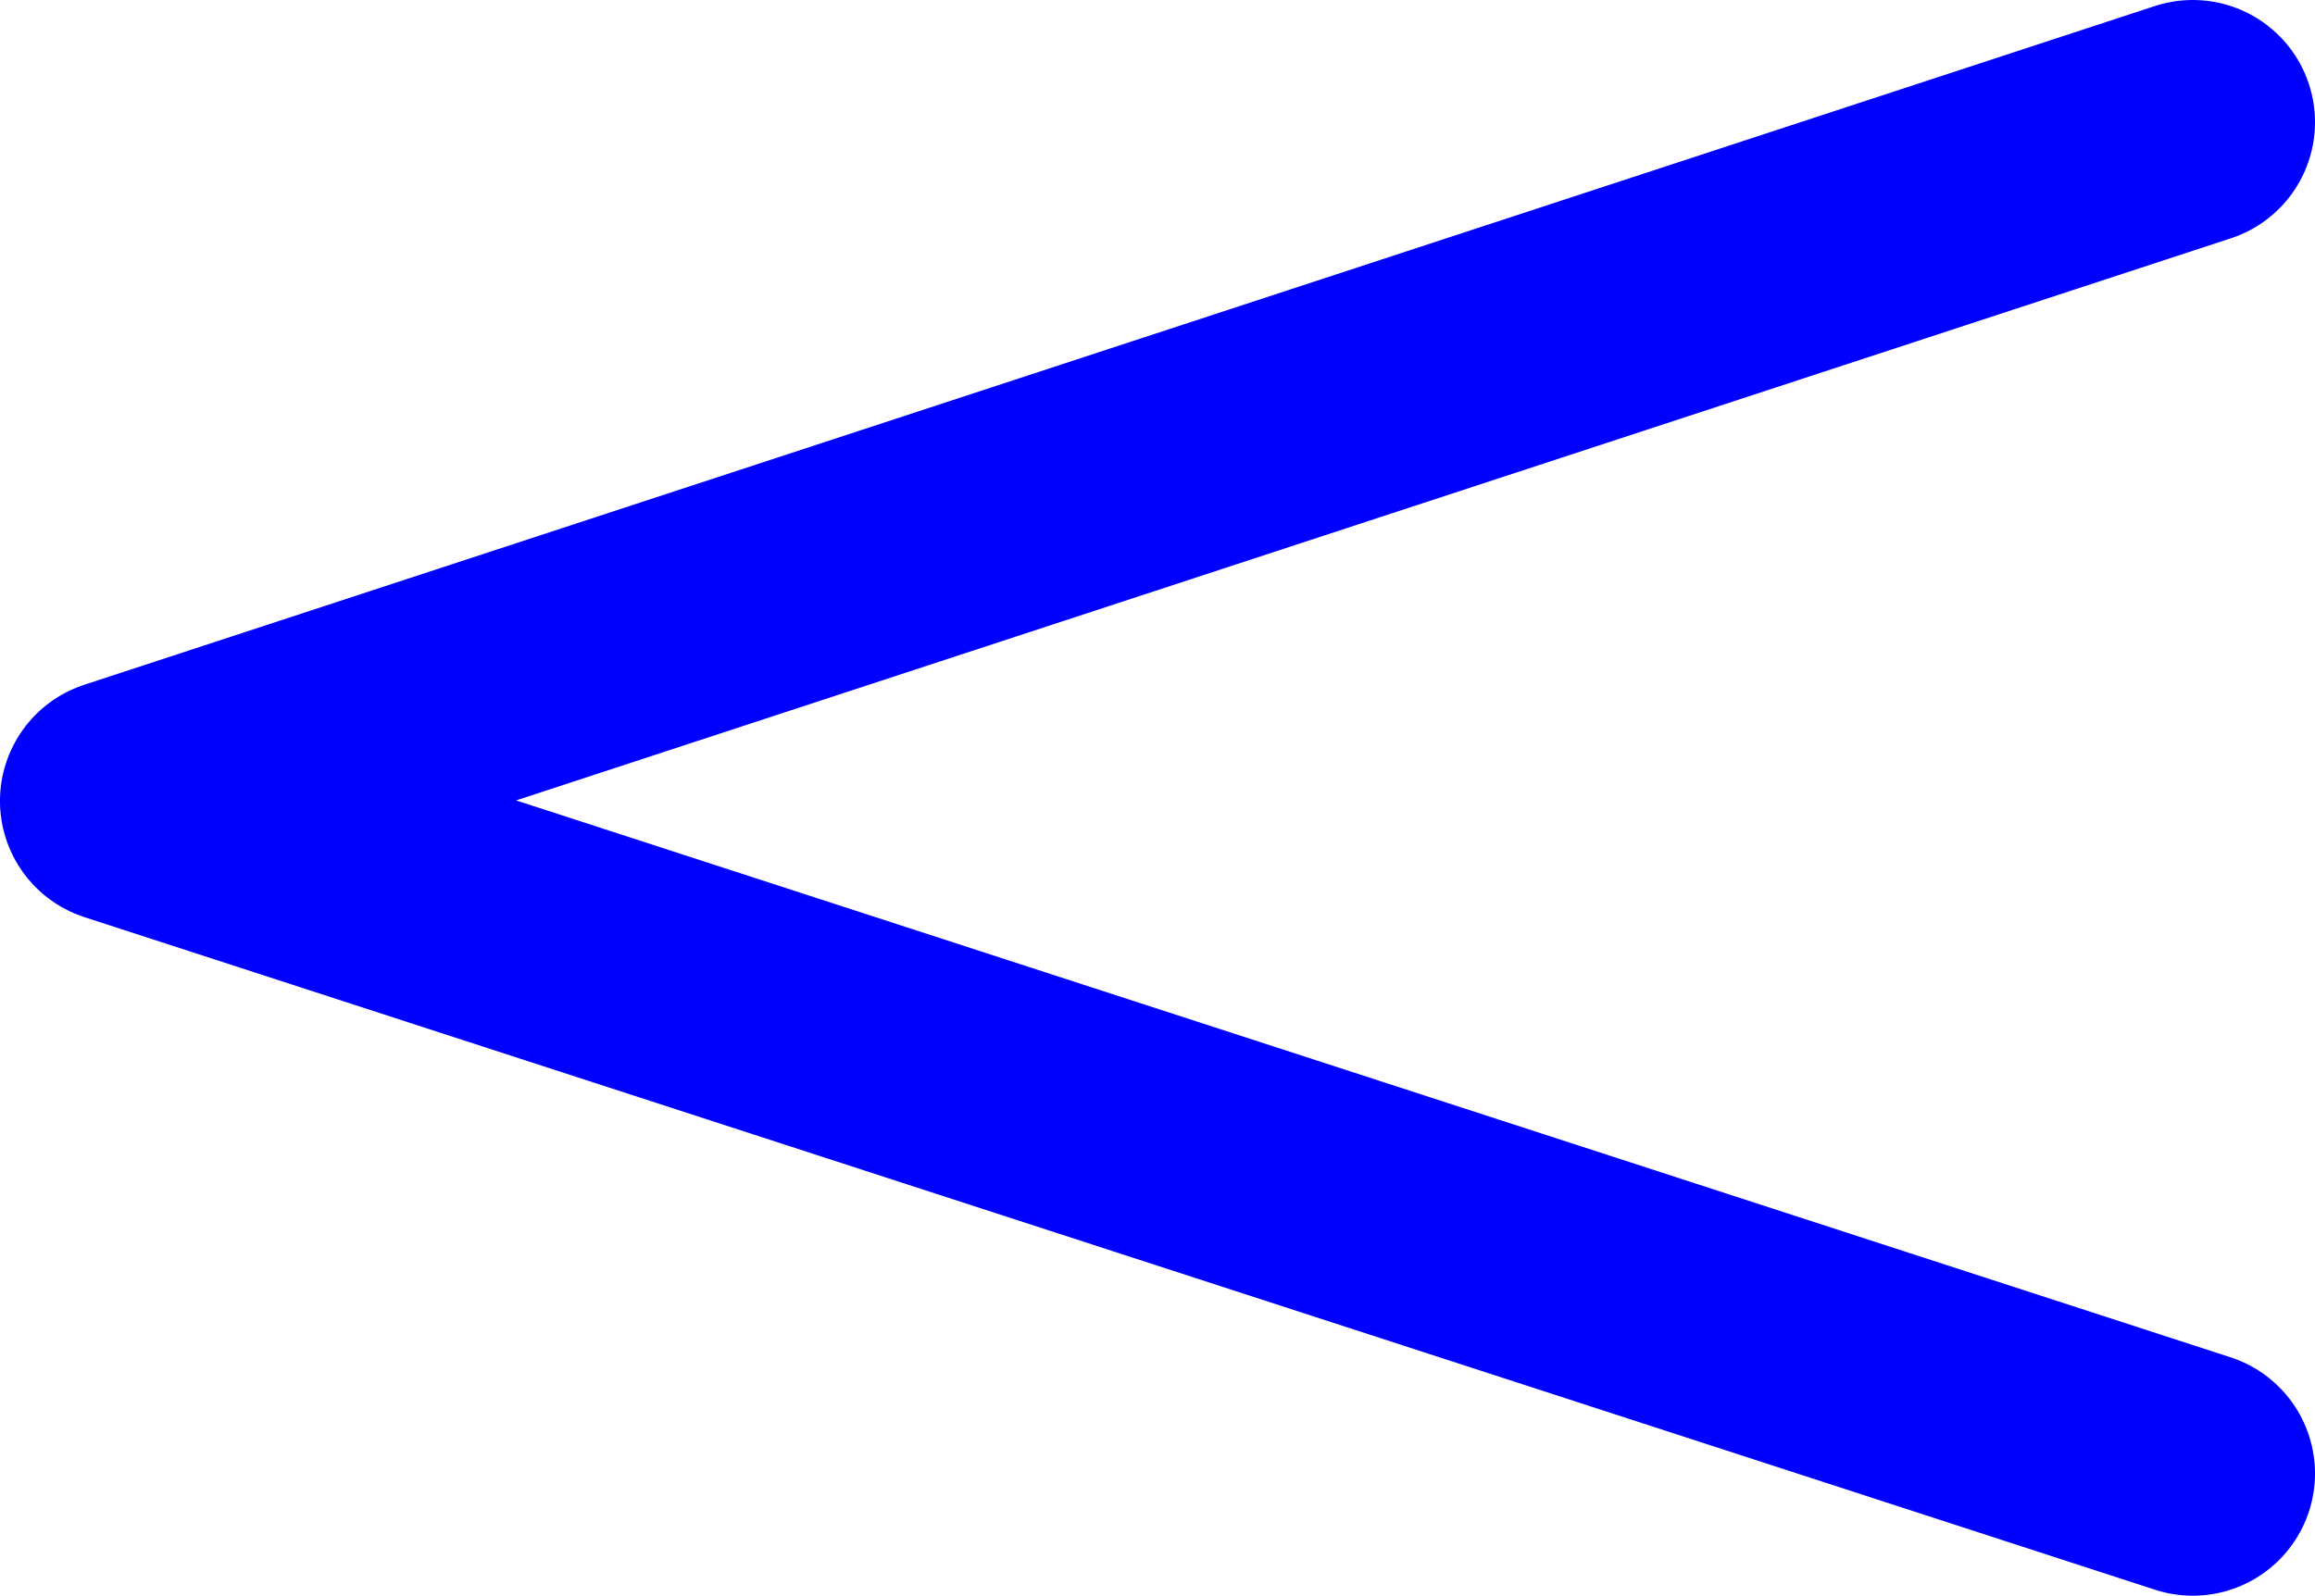 <?xml version="1.0" encoding="UTF-8" standalone="no"?>
<svg
   version="1.0"
   width="96.372mm"
   height="66.446mm"
   id="svg1"
   sodipodi:docname="Effect &amp; Quantity 7.wmf"
   xmlns:inkscape="http://www.inkscape.org/namespaces/inkscape"
   xmlns:sodipodi="http://sodipodi.sourceforge.net/DTD/sodipodi-0.dtd"
   xmlns="http://www.w3.org/2000/svg"
   xmlns:svg="http://www.w3.org/2000/svg">
  <sodipodi:namedview
     id="namedview1"
     pagecolor="#ffffff"
     bordercolor="#000000"
     borderopacity="0.25"
     inkscape:showpageshadow="2"
     inkscape:pageopacity="0.0"
     inkscape:pagecheckerboard="0"
     inkscape:deskcolor="#d1d1d1"
     inkscape:document-units="mm" />
  <defs
     id="defs1">
    <pattern
       id="WMFhbasepattern"
       patternUnits="userSpaceOnUse"
       width="6"
       height="6"
       x="0"
       y="0" />
  </defs>
  <path
     style="fill:none;stroke:#0000ff;stroke-width:38.461px;stroke-linecap:round;stroke-linejoin:round;stroke-miterlimit:4;stroke-dasharray:none;stroke-opacity:1"
     d="M 345.011,19.23 19.226,126.052 345.011,231.904"
     id="path1" />
</svg>
